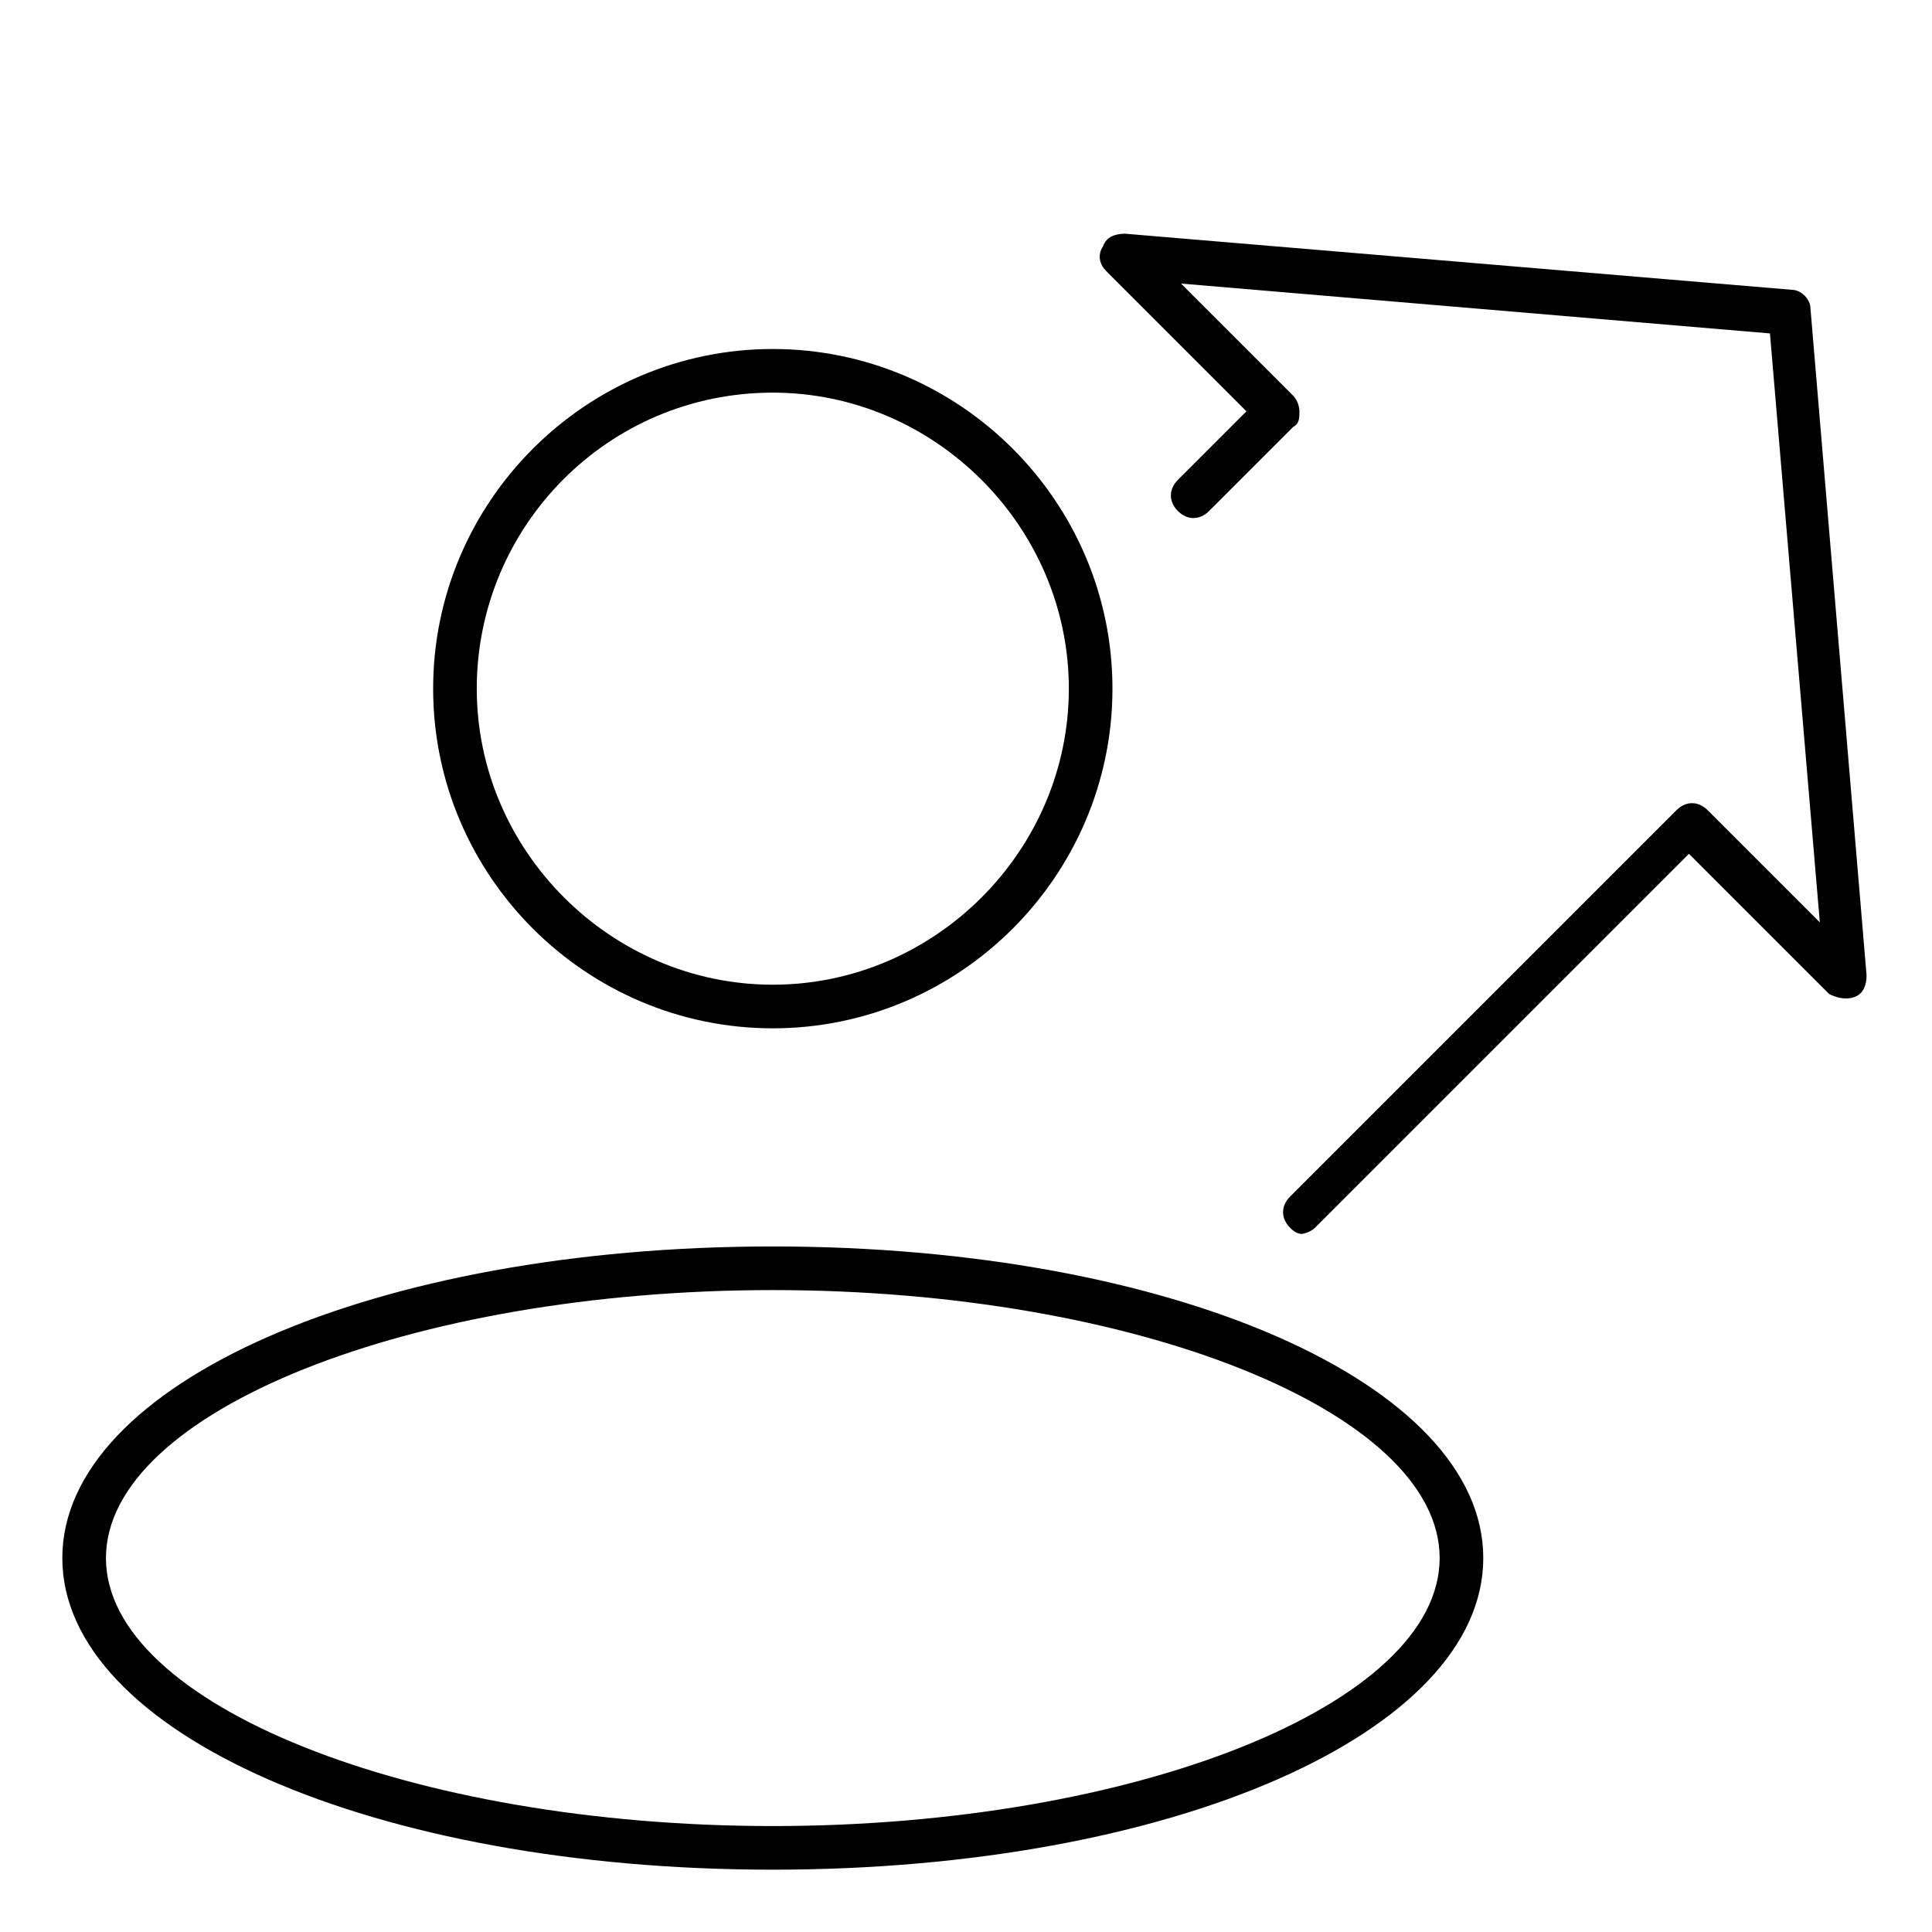 <?xml version="1.0" encoding="utf-8"?>
<svg xmlns="http://www.w3.org/2000/svg" xmlns:xlink="http://www.w3.org/1999/xlink" id="Layer_1" version="1.1" viewBox="0 0 62 62">
  
  <defs>
    <style>
      .st0 {
        fill: #fff;
      }

      .st1 {
        mask: url(#mask);
      }
    </style>
    <mask id="mask" x="-10.9" y="-8.1" width="83.7" height="83.7" maskUnits="userSpaceOnUse">
      <g id="mask0_2062_801">
        <path class="st0" d="M72.9-8.1H-10.9v83.7h83.7V-8.1Z"/>
      </g>
    </mask>
  </defs>
  <g class="st1">
    <g>
      <path d="M41.9,39.6c-.2,0-.3,0-.5-.2-.3-.3-.3-.7,0-1l12.4-12.4c.3-.3.7-.3,1,0l3.6,3.6-1.6-18.9-18.9-1.6,3.6,3.6c.1.1.2.3.2.5s0,.4-.2.5l-2.7,2.7c-.3.3-.7.3-1,0-.3-.3-.3-.7,0-1l2.2-2.2-4.5-4.5c-.2-.2-.3-.5-.1-.8.1-.3.4-.4.7-.4l21.4,1.8c.3,0,.6.3.6.6l1.8,21.4c0,.3-.1.6-.4.7-.3.1-.6,0-.8-.1l-4.5-4.5-12,12c-.1.1-.3.2-.5.2h0Z"/>
      <path d="M24.8,33c-6,0-10.9-4.9-10.9-10.9s4.9-10.9,10.9-10.9,10.9,4.9,10.9,10.9-4.9,10.9-10.9,10.9ZM24.8,12.6c-5.3,0-9.5,4.3-9.5,9.5s4.3,9.5,9.5,9.5,9.5-4.3,9.5-9.5-4.3-9.5-9.5-9.5Z"/>
      <path d="M24.8,60c-12.8,0-22.8-4.4-22.8-10s10-10,22.8-10,22.8,4.4,22.8,10-10,10-22.8,10ZM24.8,41.4c-11.6,0-21.4,3.9-21.4,8.6s9.8,8.6,21.4,8.6,21.4-3.9,21.4-8.6-9.8-8.6-21.4-8.6Z"/>
    </g>
  </g>
</svg>
